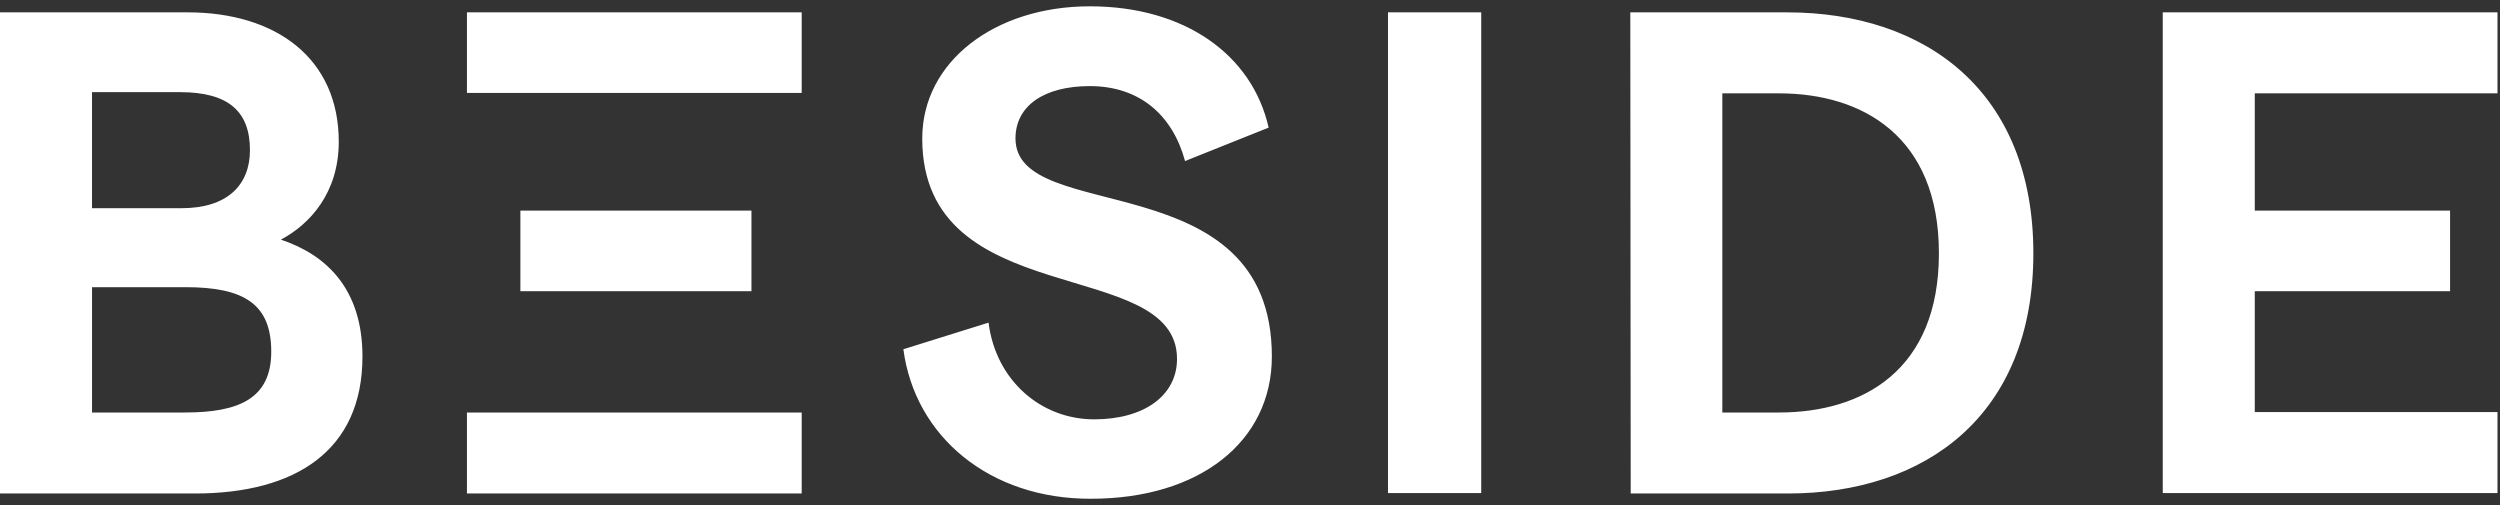 <svg width="198" height="40" viewBox="0 0 198 40" fill="none" xmlns="http://www.w3.org/2000/svg">
<rect x="0" y="0" width="198" height="40" fill="#333333" stroke="none"/>
<path d="M197.801 7.394V0.979H171.29V39.053H197.801V32.638H178.578V23.064H194.046V16.68H178.578V7.393H197.801V7.394ZM41.215 16.681H59.515V23.064H41.215V16.681ZM36.982 0.979H63.494V7.362H36.982V0.979ZM36.982 32.67H63.494V39.085H36.982V32.67ZM140.895 32.67C147.515 32.67 153.562 29.351 153.562 20.064C153.562 10.777 147.483 7.393 140.895 7.393H136.408V32.67H140.895ZM129.12 0.979H141.532C152.512 0.979 161.042 7.234 161.042 20.064C161.042 32.894 152.512 39.085 141.596 39.085H129.152L129.12 0.979ZM109.929 0.979H117.313V39.053H109.929V0.979ZM71.546 27.659L78.293 25.553C78.866 30.116 82.431 33.212 86.663 33.212C90.61 33.212 93.22 31.329 93.22 28.425C93.22 20.191 73.042 24.819 73.042 10.968C73.042 4.872 78.802 0.5 86.313 0.5C93.825 0.5 99.171 4.33 100.476 10.107L93.856 12.755C92.87 9.117 90.26 6.819 86.313 6.819C82.685 6.819 80.426 8.383 80.426 10.968C80.426 17.926 100.731 12.787 100.731 28.234C100.731 35 94.97 39.501 86.409 39.501C78.42 39.532 72.469 34.618 71.546 27.66V27.659ZM14.64 32.67C18.905 32.67 21.483 31.585 21.483 27.851C21.483 24.117 19.382 22.744 14.704 22.744H7.289V32.67H14.641H14.64ZM14.385 16.489C17.982 16.489 19.796 14.67 19.796 11.894C19.796 8.862 18.141 7.298 14.258 7.298H7.288V16.489H14.385ZM0 0.979H14.863C21.865 0.979 26.83 4.617 26.83 11.223C26.83 15.277 24.538 17.766 22.247 18.979C25.875 20.191 28.707 22.904 28.707 28.234C28.707 35.702 23.392 39.085 15.436 39.085H0V0.979Z" fill="white"/>
</svg>
